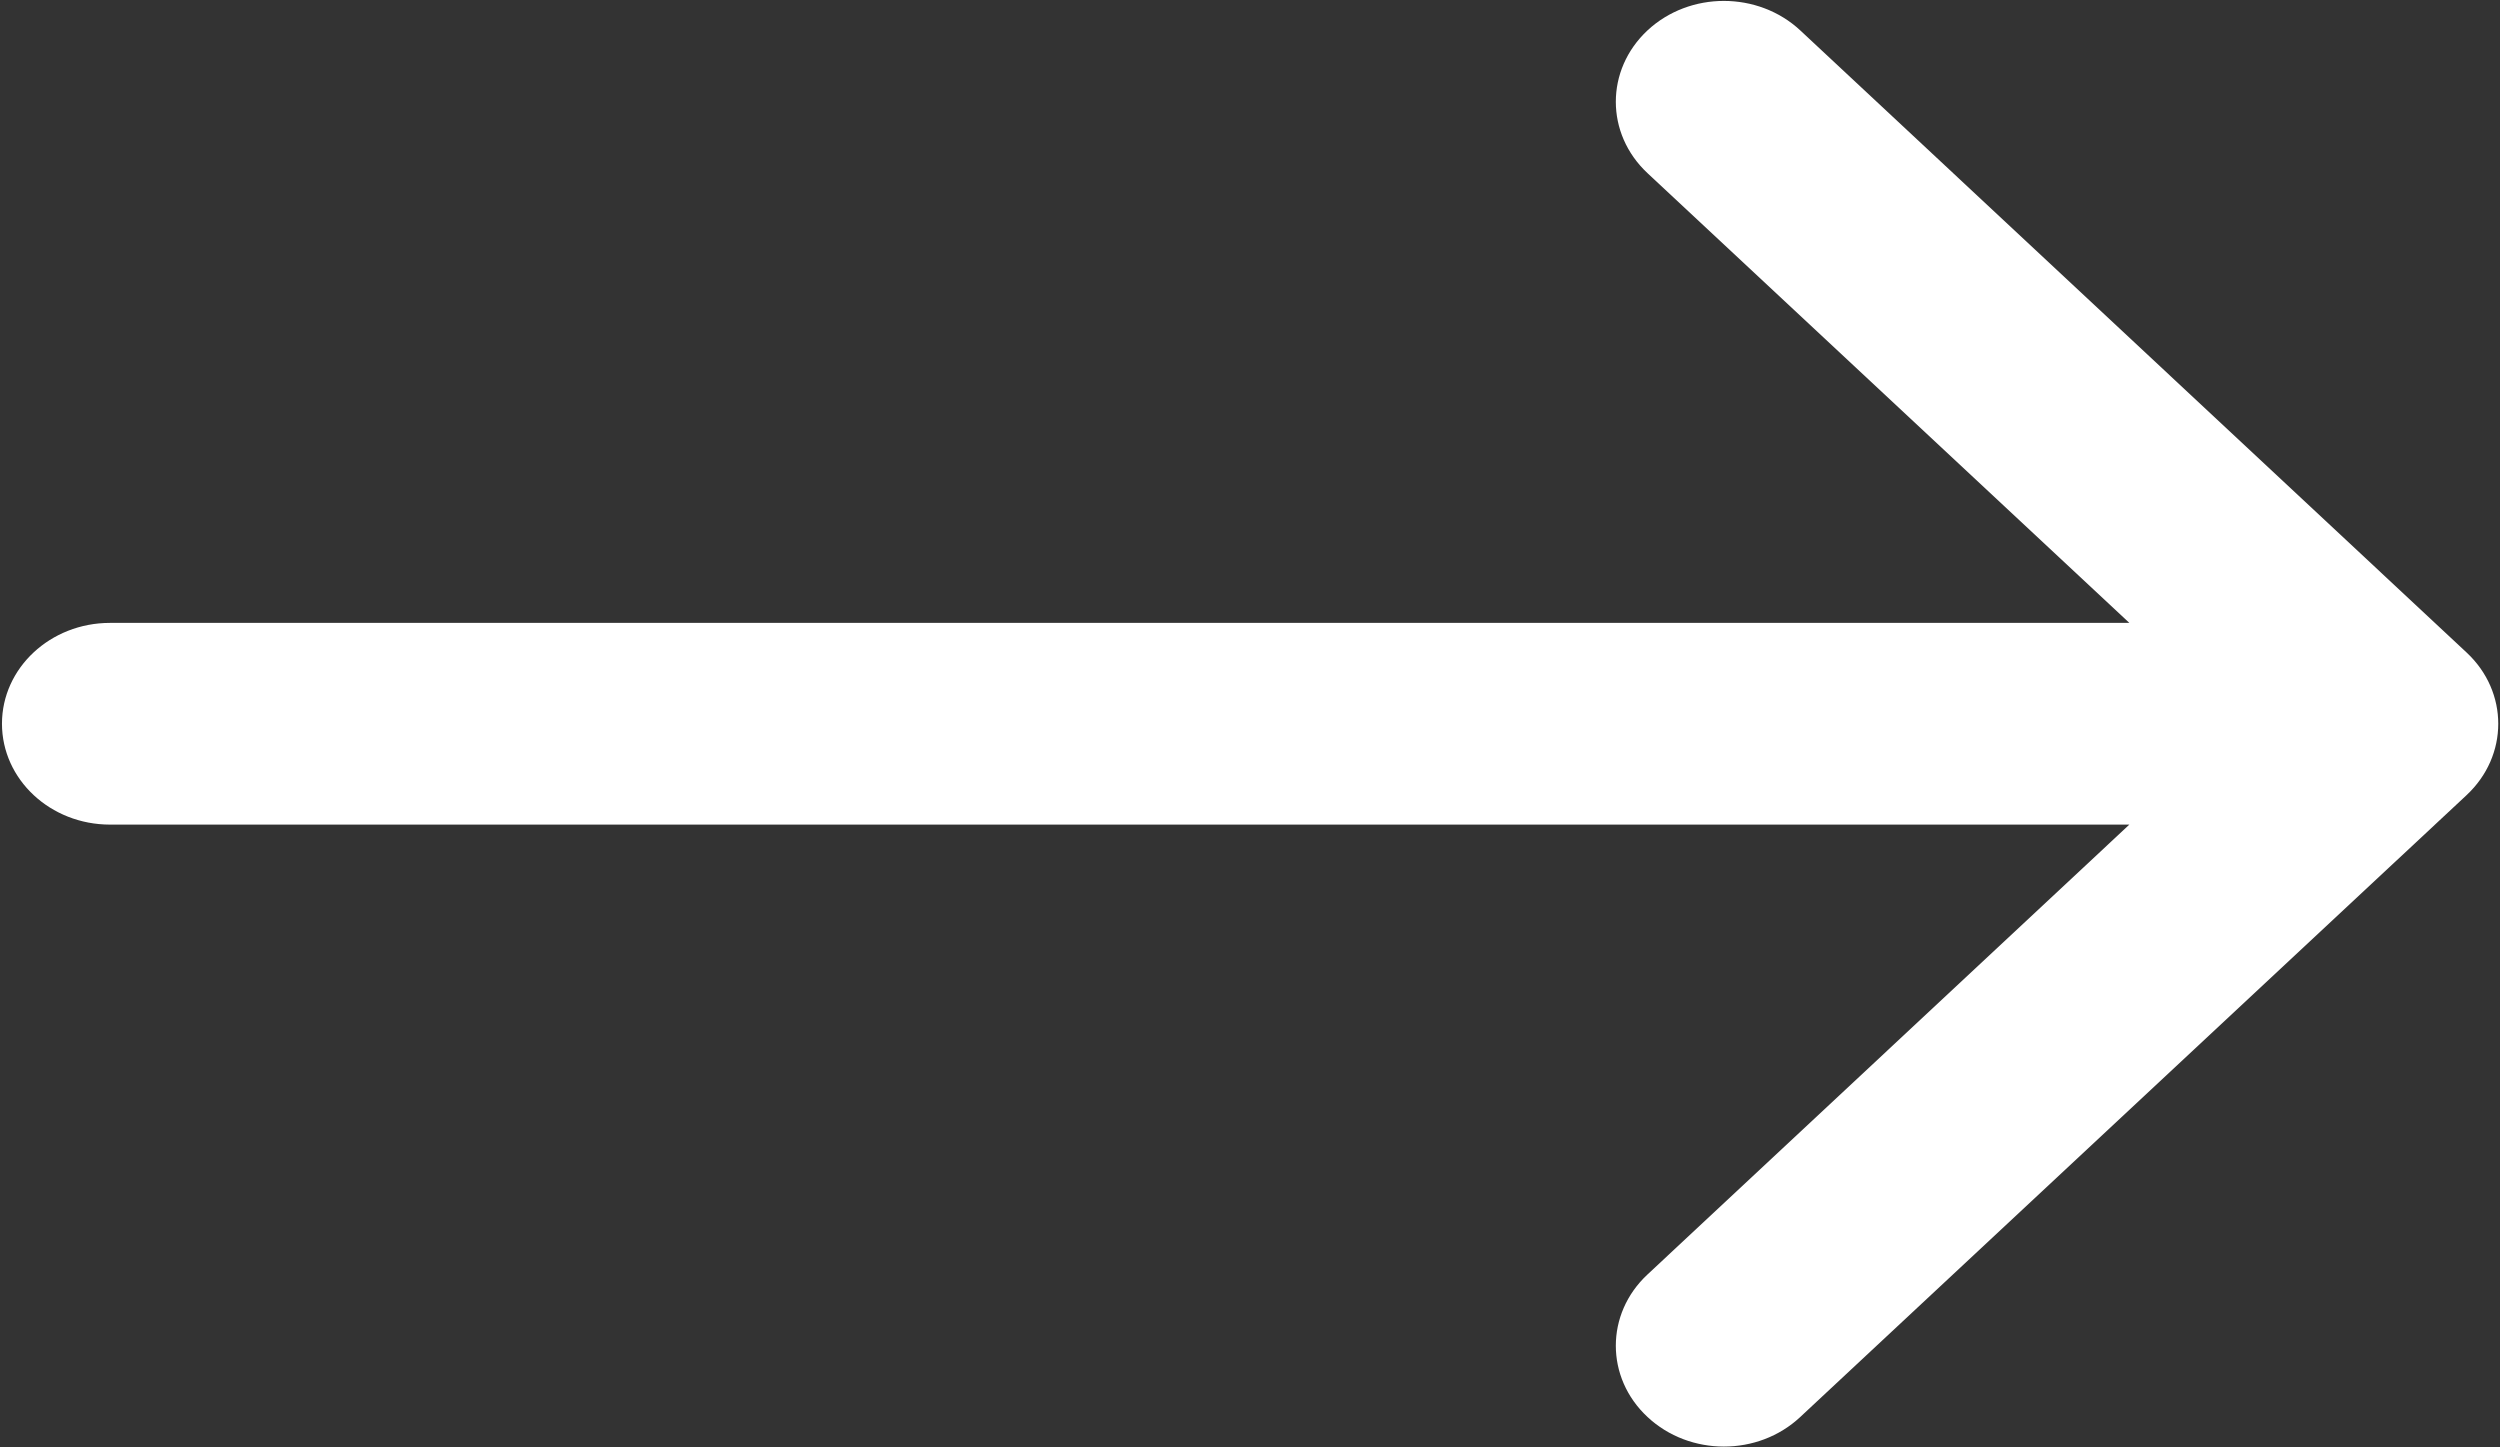 <svg id="arrowRight" xmlns="http://www.w3.org/2000/svg" xmlns:xlink="http://www.w3.org/1999/xlink" preserveAspectRatio="xMidYMid" width="19" height="11" viewBox="0 0 19 11">
  <rect x="0" y="0" width="19" height="11" fill="#333333" stroke="none"/>
  <defs>
    <style>
      .cls-1 {
        fill: #fff;
        fill-rule: evenodd;
      }
    </style>
  </defs>
  <path d="M0.836,6.267 L16.183,6.267 L12.521,9.686 C12.200,9.985 12.200,10.470 12.521,10.769 C12.842,11.069 13.362,11.069 13.682,10.769 L18.746,6.043 C19.067,5.743 19.067,5.258 18.746,4.959 L13.682,0.231 C13.522,0.082 13.312,0.007 13.101,0.007 C12.891,0.007 12.681,0.082 12.521,0.231 C12.200,0.531 12.200,1.016 12.521,1.316 L16.183,4.734 L0.836,4.734 C0.383,4.734 0.015,5.077 0.015,5.500 C0.015,5.924 0.383,6.267 0.836,6.267 Z" class="cls-1"/>
</svg>
